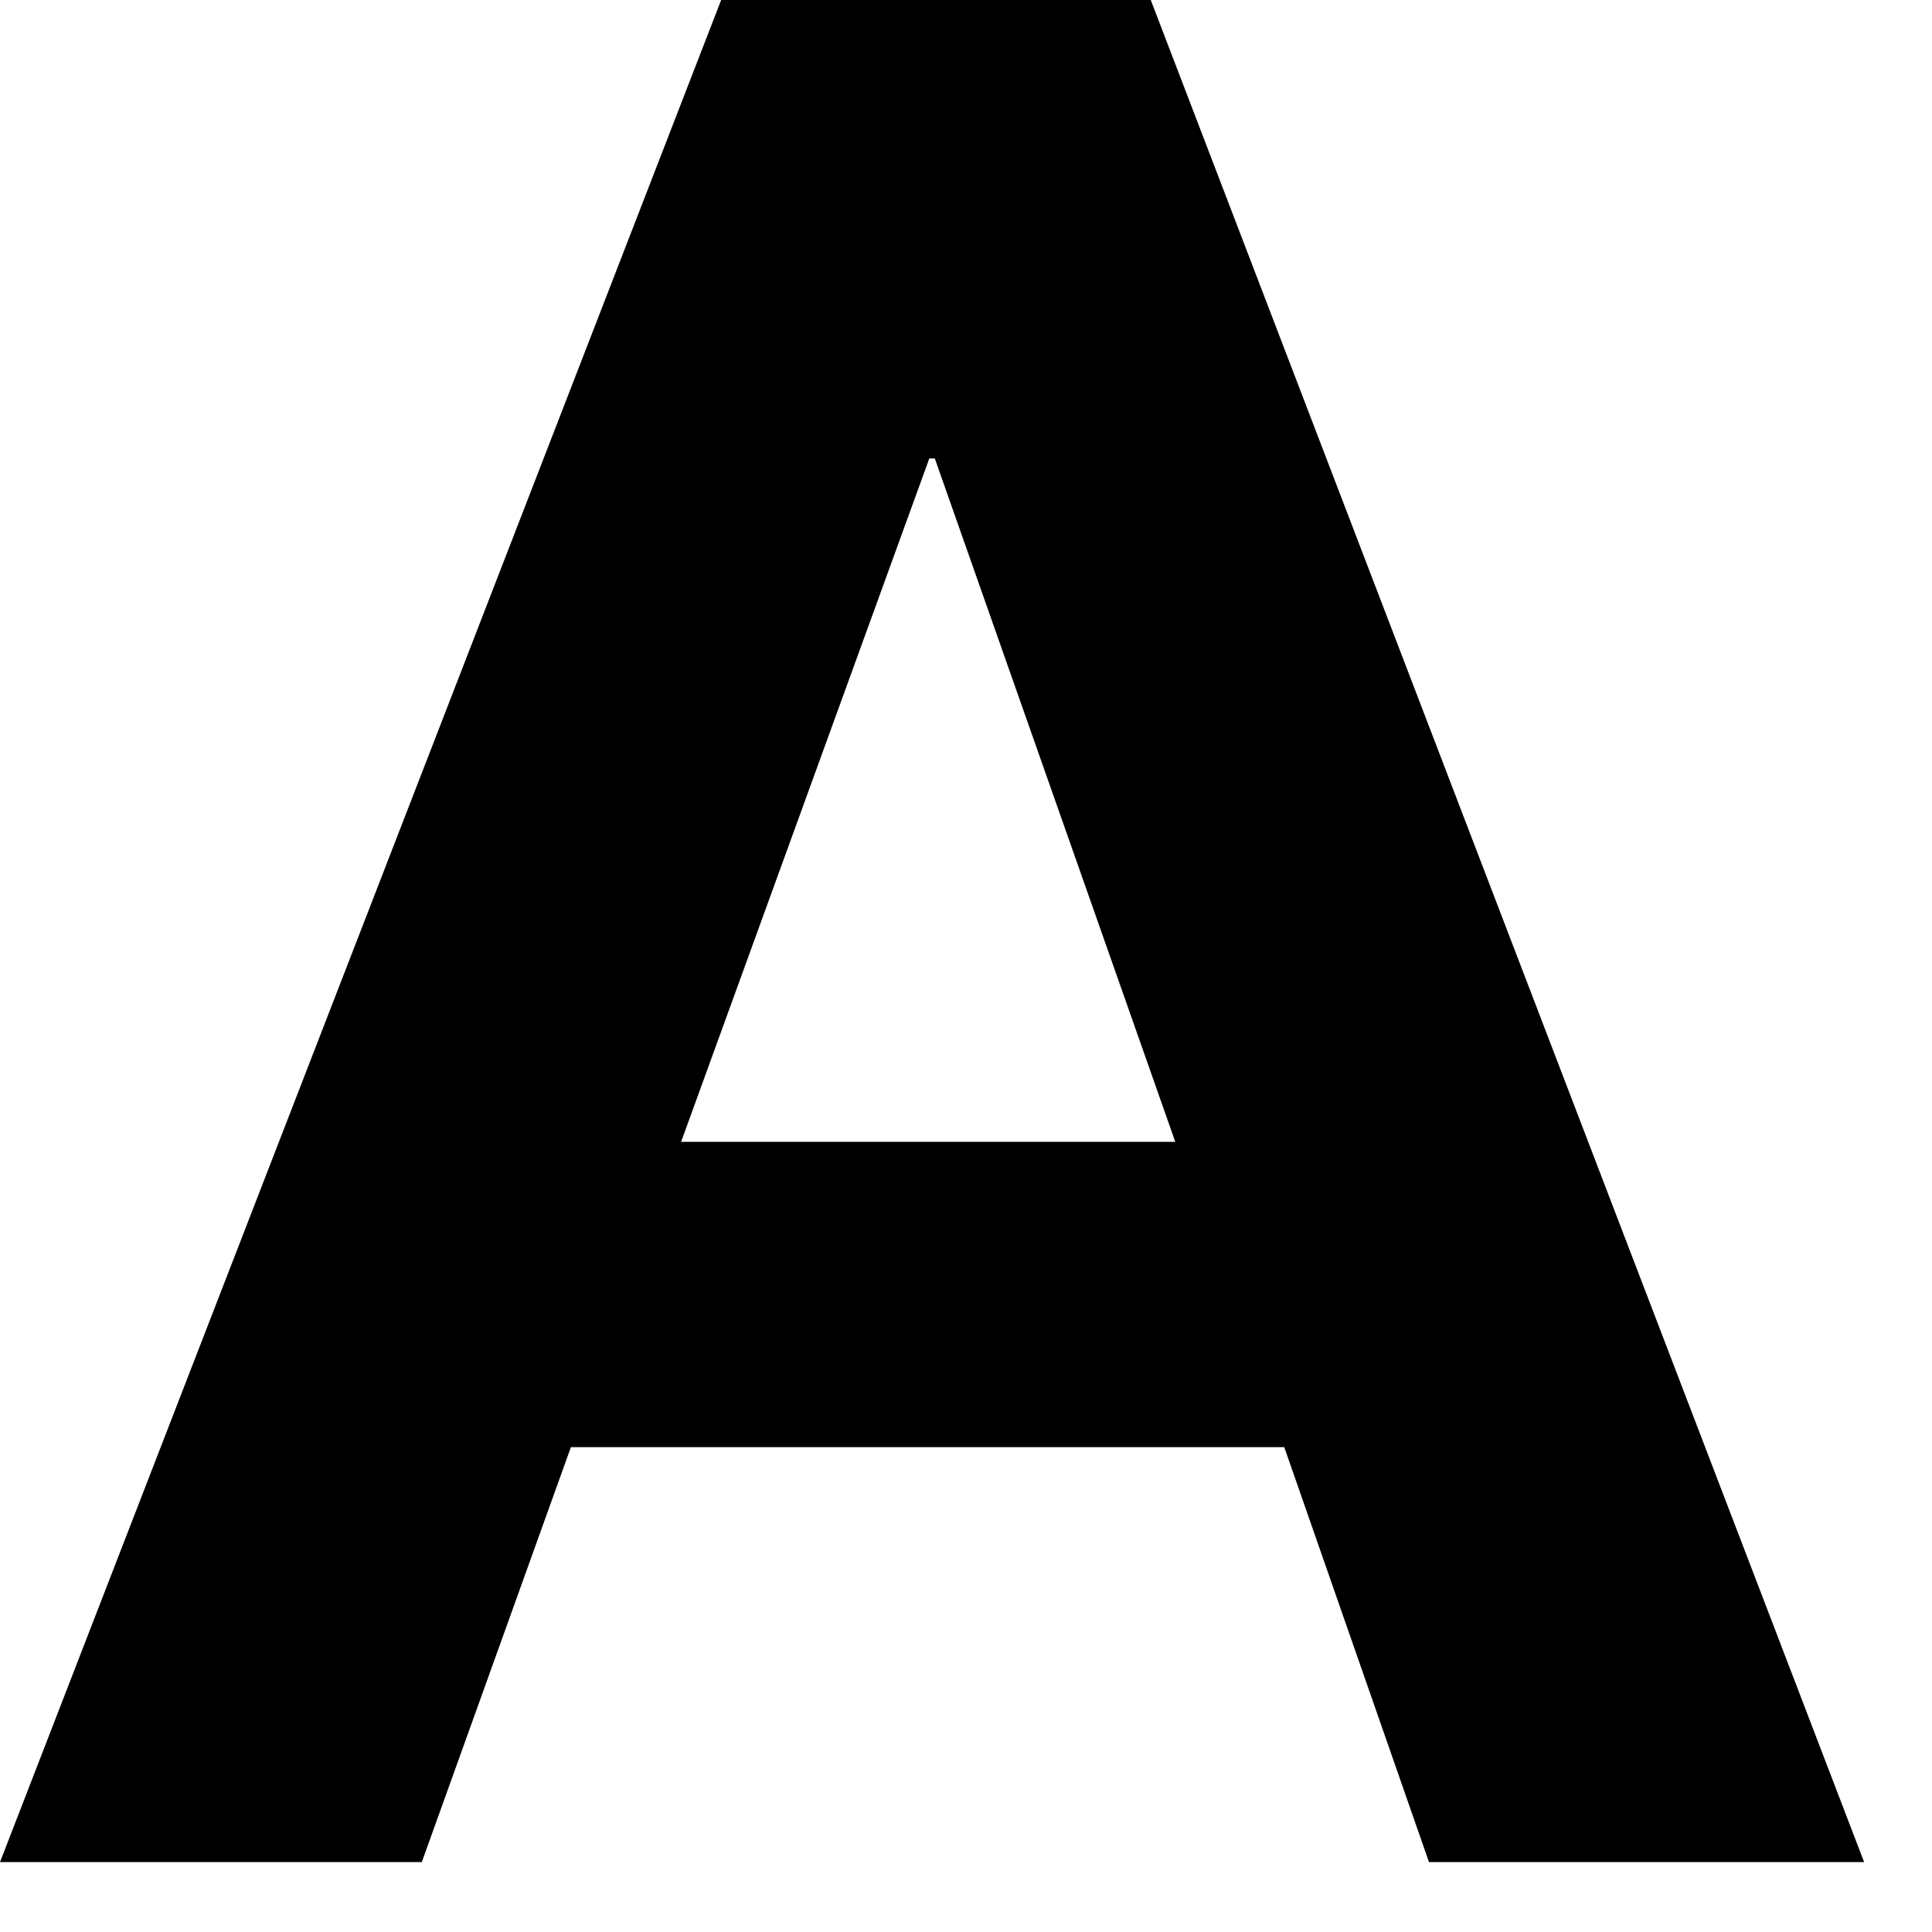 <?xml version="1.0" encoding="utf-8"?>
<svg xmlns="http://www.w3.org/2000/svg" fill="none" height="100%" overflow="visible" preserveAspectRatio="none" style="display: block;" viewBox="0 0 22 22" width="100%">
<path d="M13.104 0L21.227 21.204H16.272L14.624 16.479H6.501L4.803 21.204H0L8.212 0H13.104ZM13.383 13.002L10.645 5.221H10.582L7.756 13.002H13.383Z" fill="black" id="Vector"/>
</svg>
